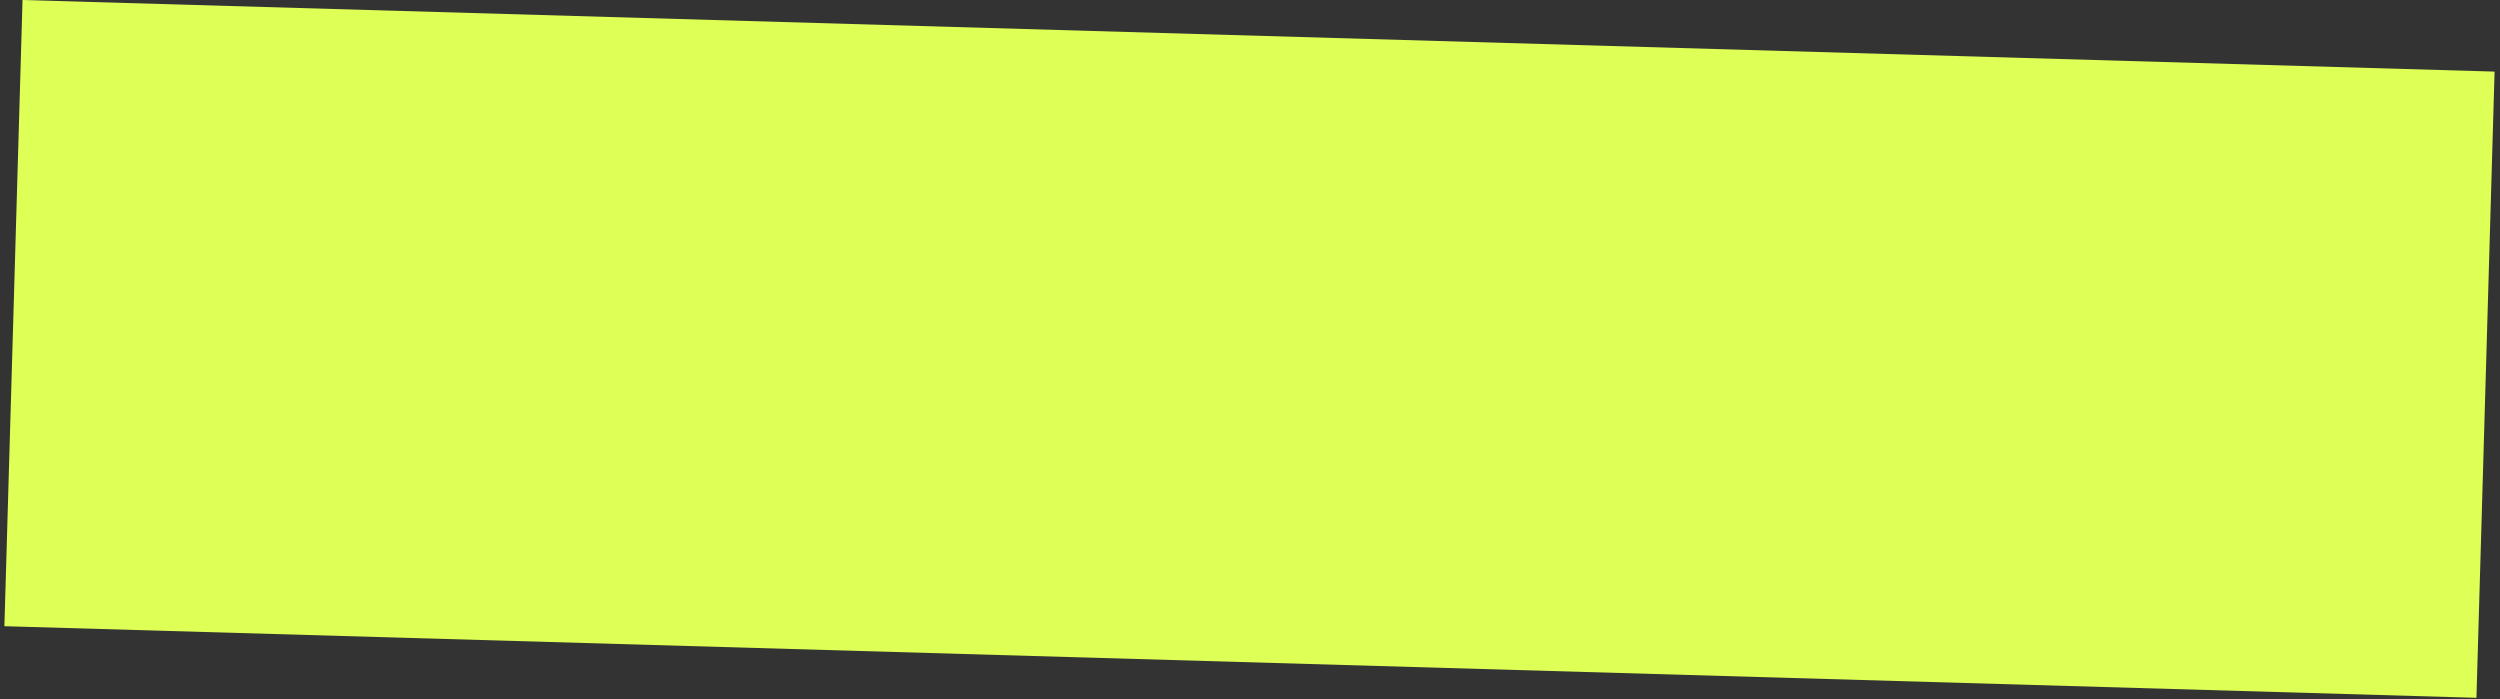 <?xml version="1.0" encoding="UTF-8"?> <svg xmlns="http://www.w3.org/2000/svg" width="236" height="66" viewBox="0 0 236 66" fill="none"><rect x="0" y="0" width="236" height="66" fill="#333333" stroke="none"/> <rect x="2.127" width="233.459" height="59.139" transform="rotate(1.659 2.127 0)" fill="#DDFF56"></rect> </svg> 